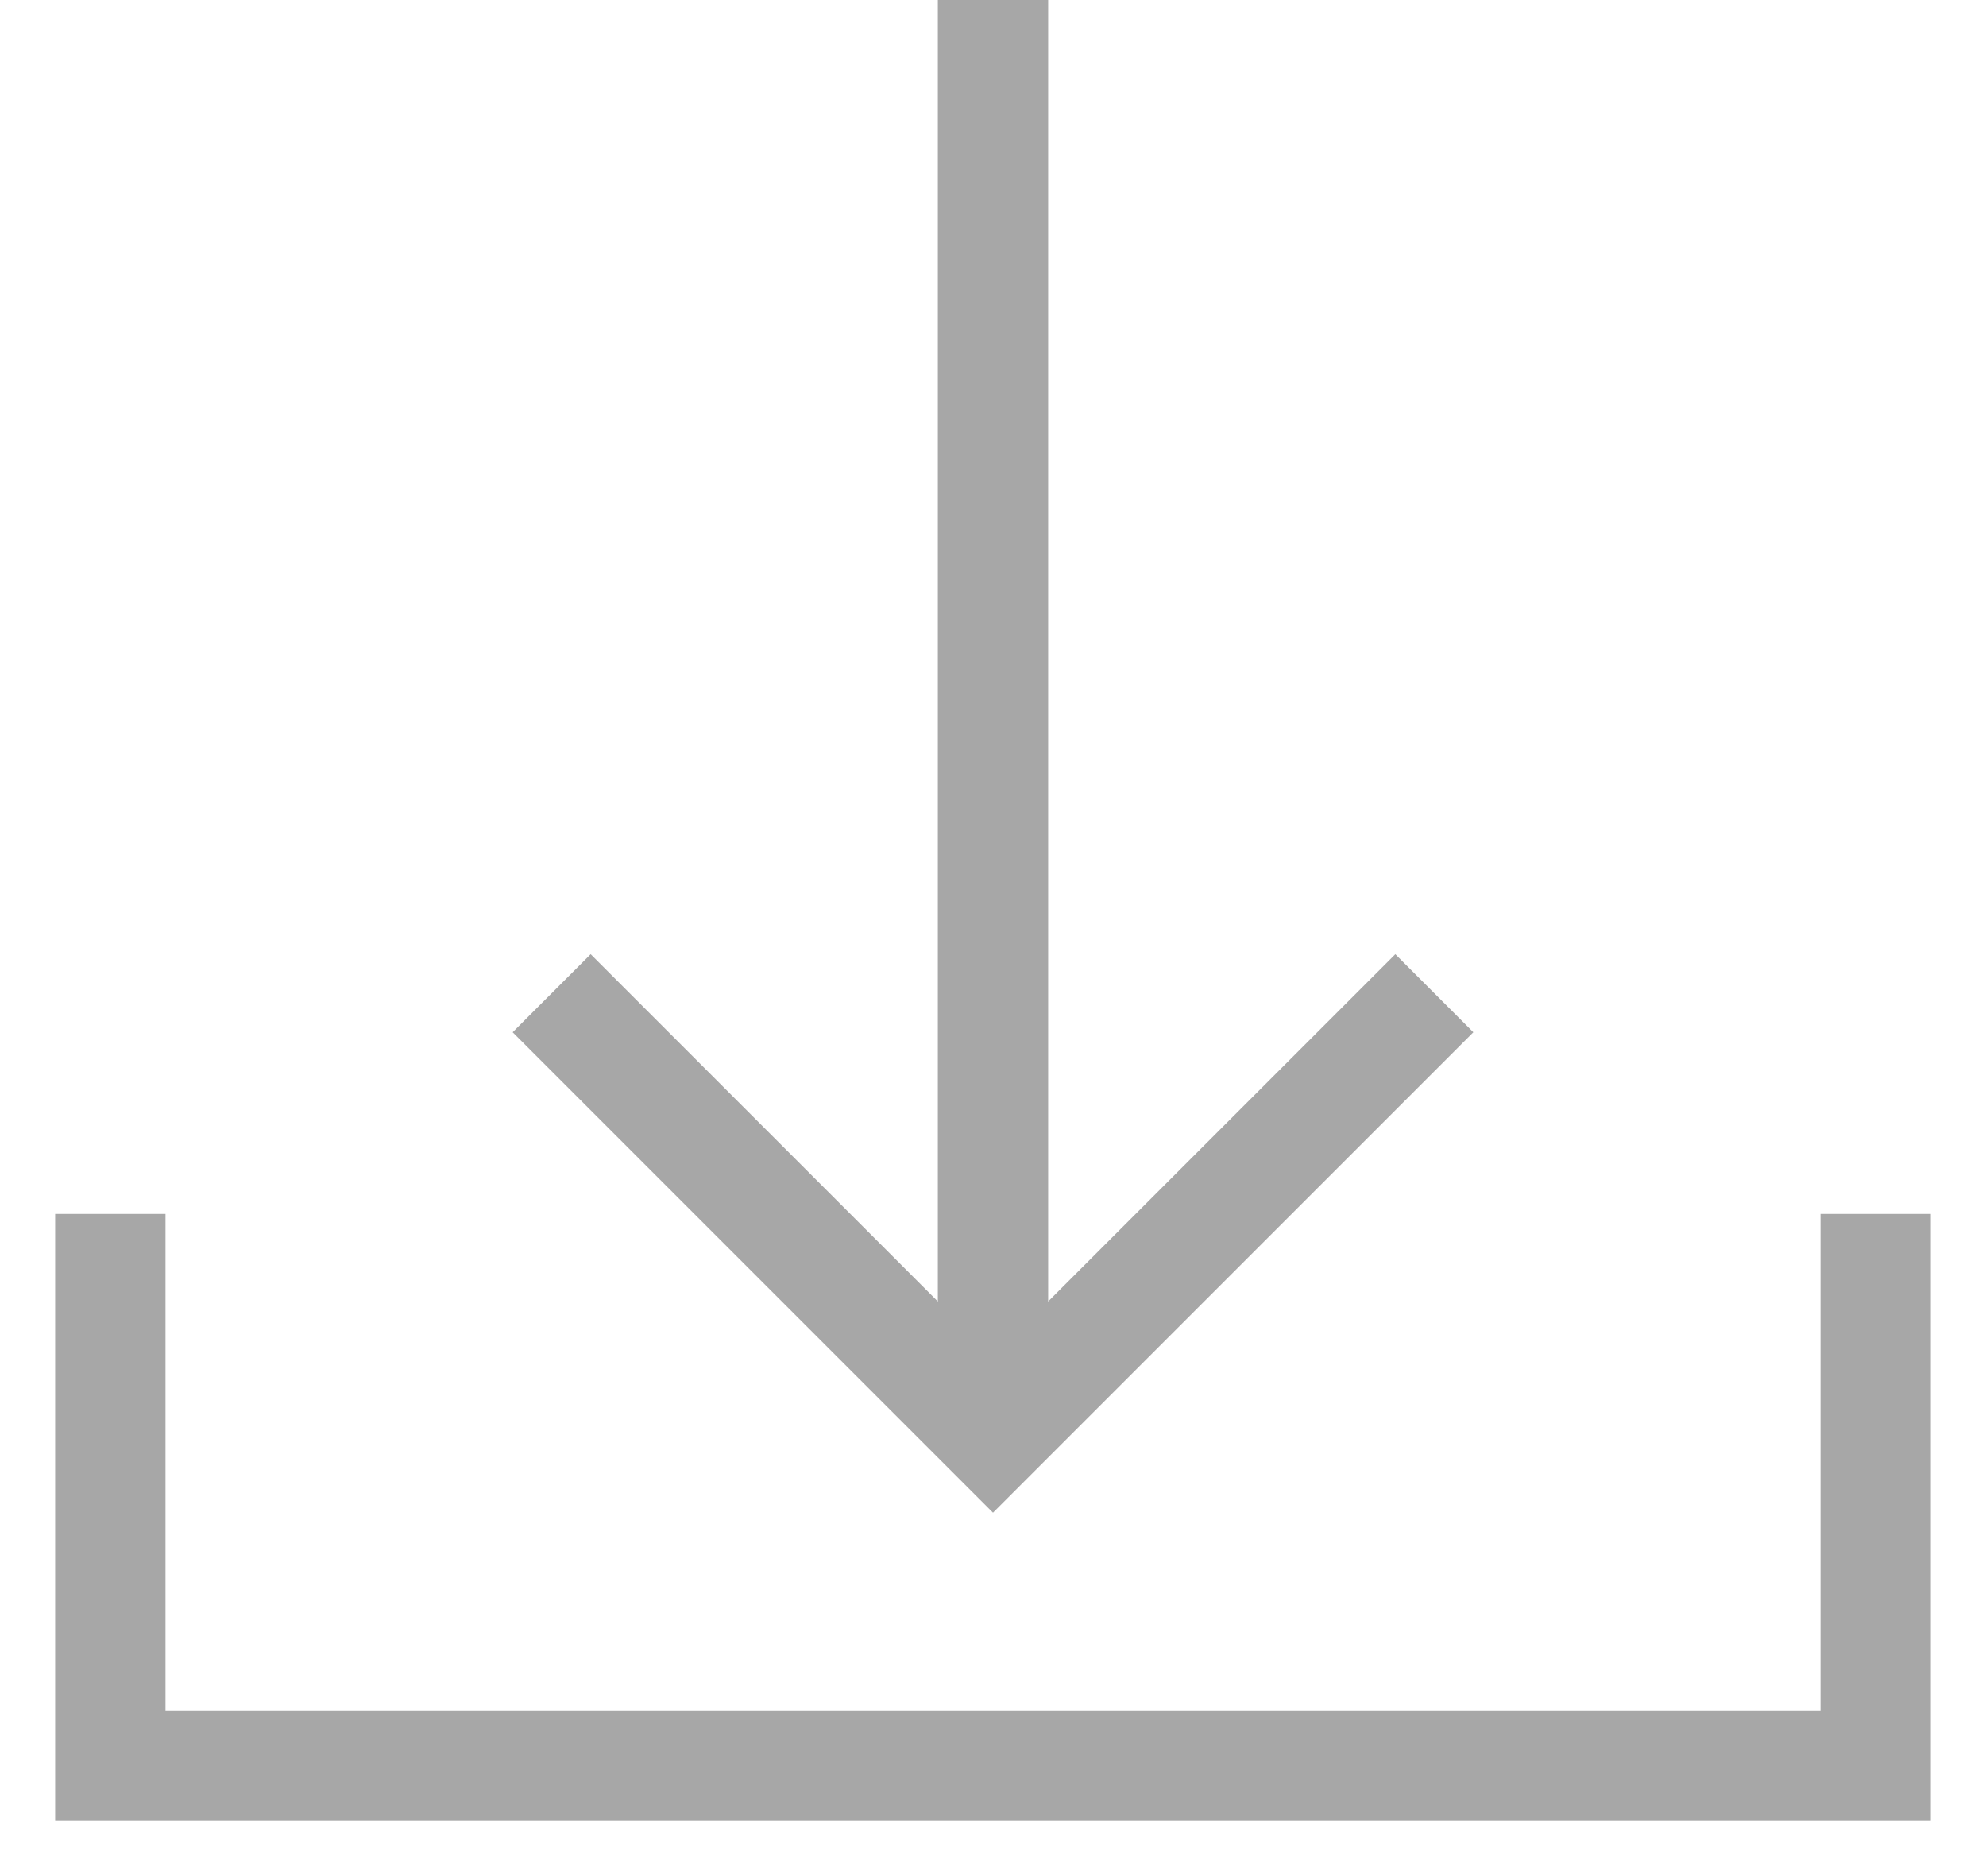 <svg width="18" height="17" viewBox="0 0 18 17" fill="none" xmlns="http://www.w3.org/2000/svg">
<path d="M5 9L9 13L13 9" stroke="#A7A7A7"/>
<path d="M9 0V12.682" stroke="#A7A7A7"/>
<path d="M17 11V16H1V11" stroke="#A7A7A7"/>
</svg>
